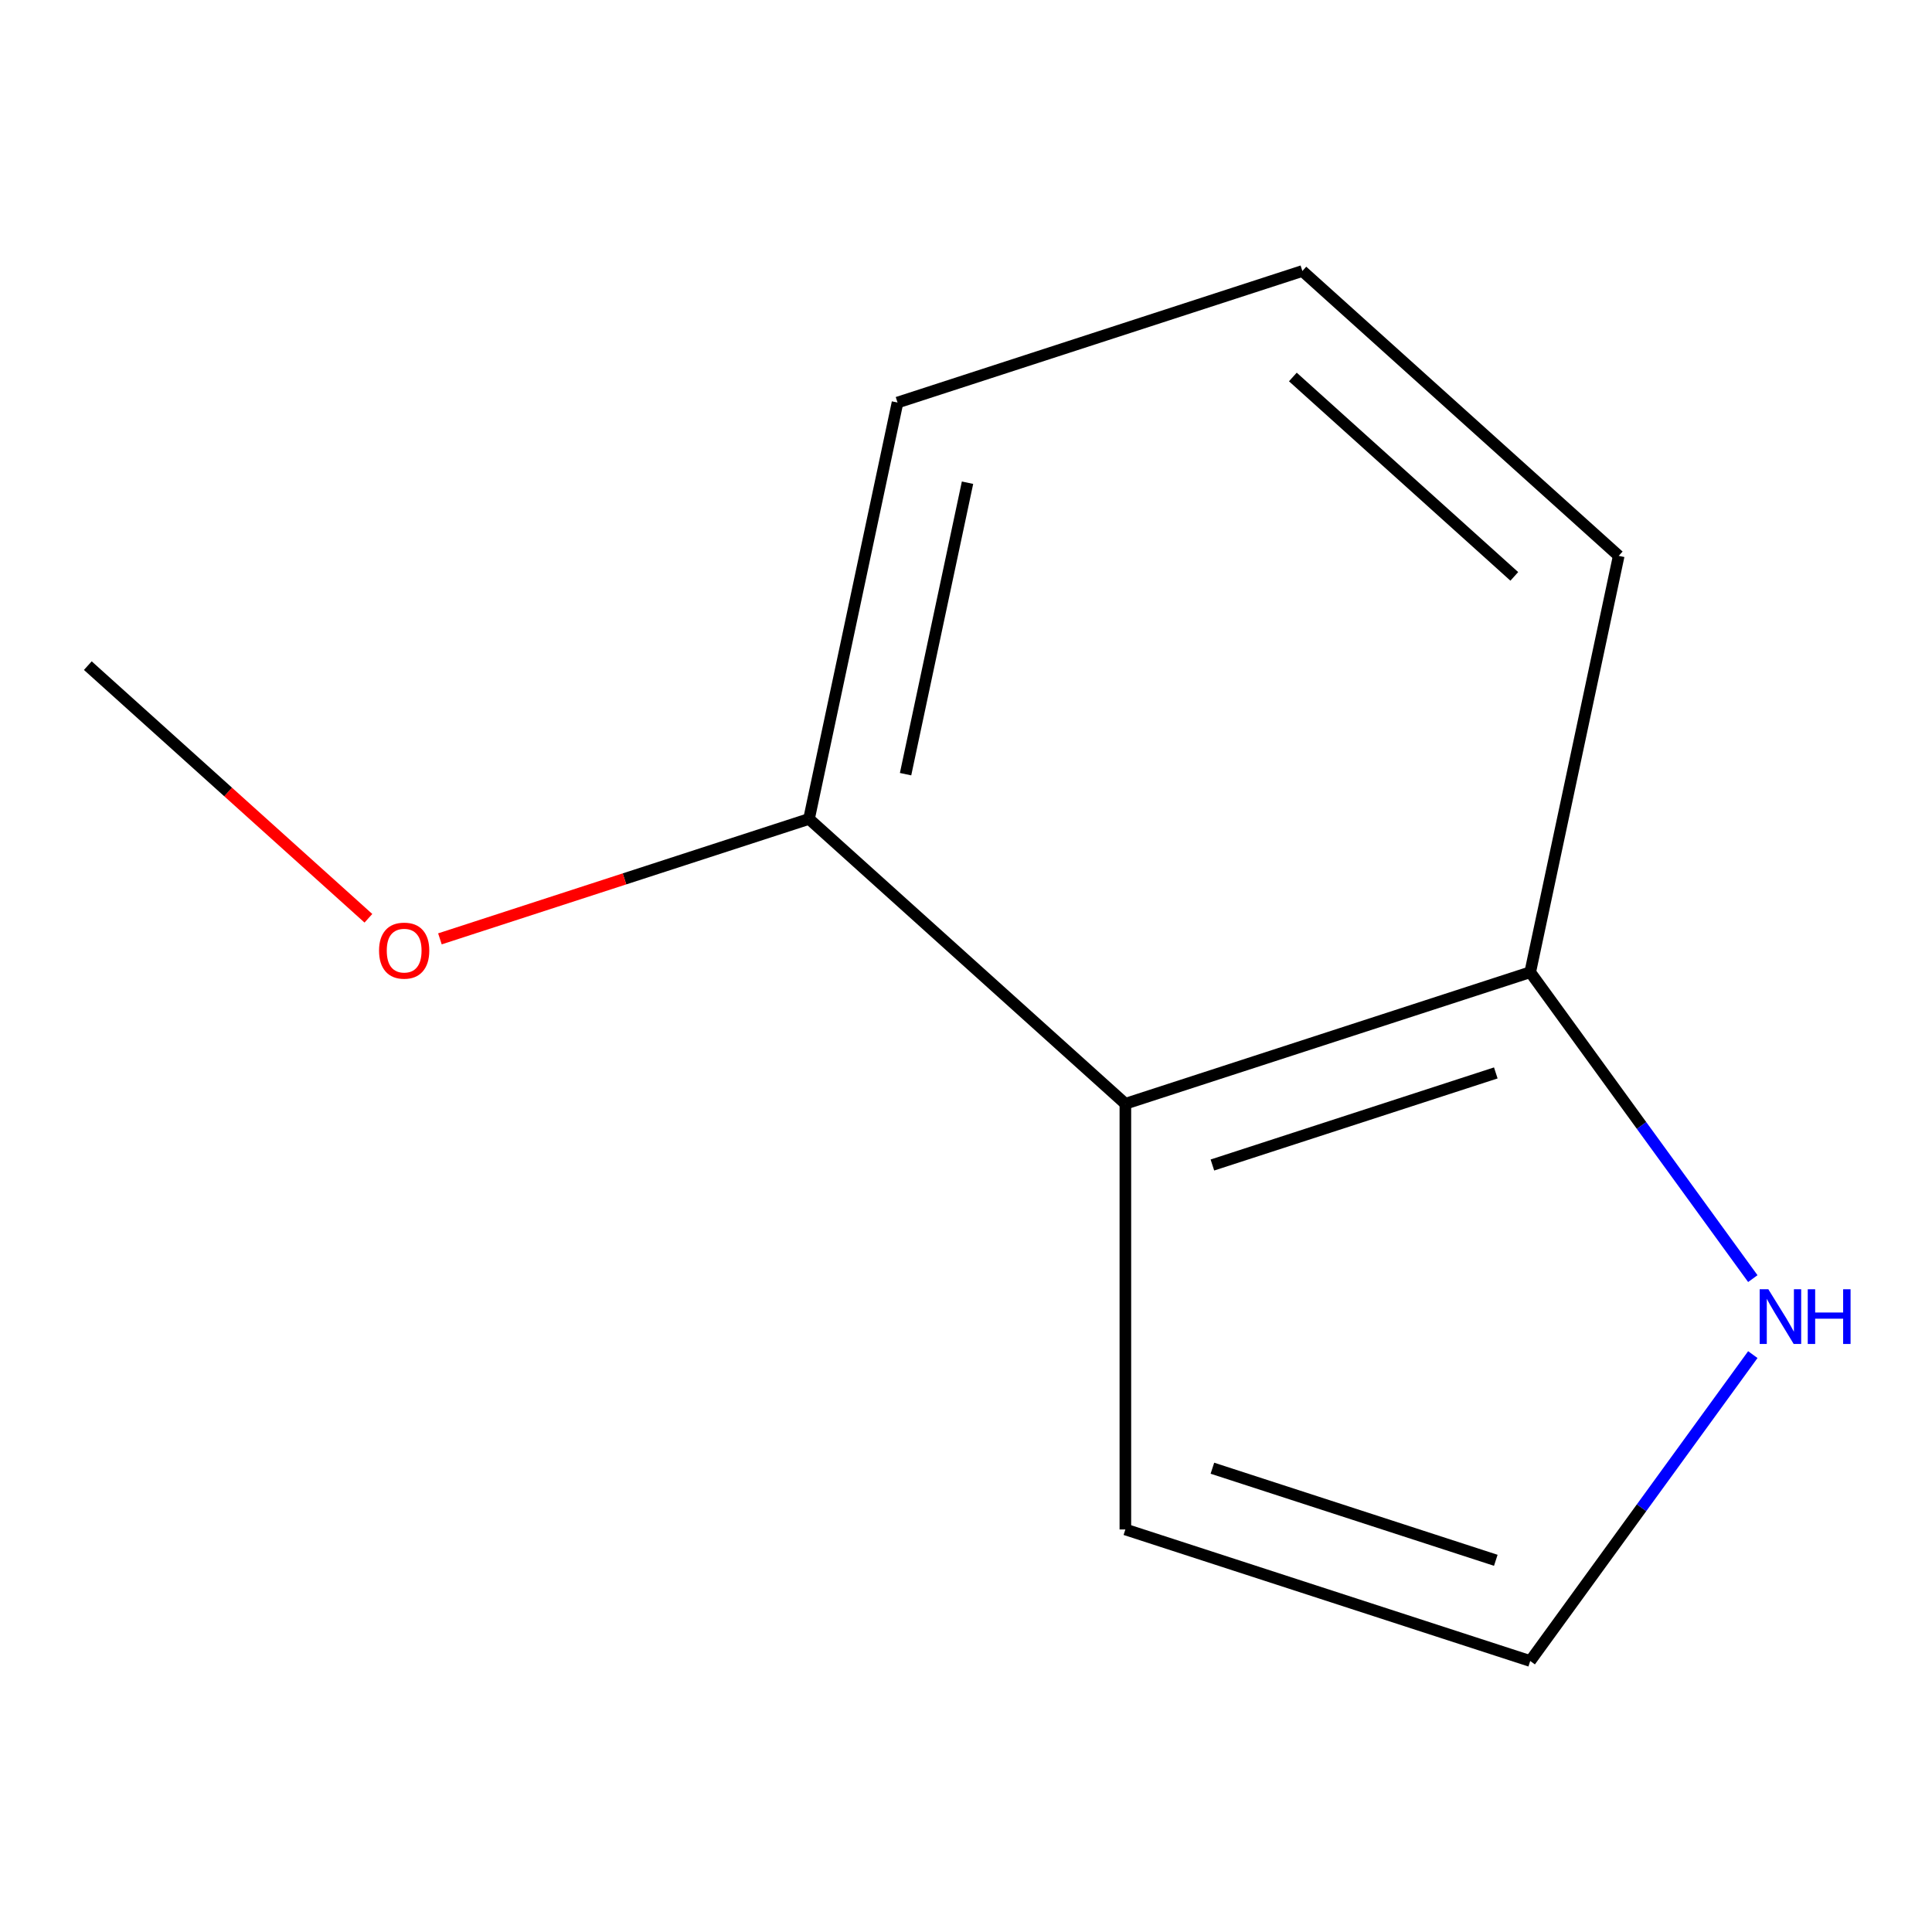 <?xml version='1.0' encoding='iso-8859-1'?>
<svg version='1.1' baseProfile='full'
              xmlns='http://www.w3.org/2000/svg'
                      xmlns:rdkit='http://www.rdkit.org/xml'
                      xmlns:xlink='http://www.w3.org/1999/xlink'
                  xml:space='preserve'
width='1000px' height='1000px' viewBox='0 0 1000 1000'>
<!-- END OF HEADER -->
<rect style='opacity:1.0;fill:#FFFFFF;stroke:none' width='1000' height='1000' x='0' y='0'> </rect>
<path class='bond-1' d='M 582.487,571.309 L 792.037,503.222' style='fill:none;fill-rule:evenodd;stroke:#000000;stroke-width:6px;stroke-linecap:butt;stroke-linejoin:miter;stroke-opacity:1' />
<path class='bond-1' d='M 627.537,603.006 L 774.222,555.345' style='fill:none;fill-rule:evenodd;stroke:#000000;stroke-width:6px;stroke-linecap:butt;stroke-linejoin:miter;stroke-opacity:1' />
<path class='bond-3' d='M 582.487,571.309 L 582.487,791.644' style='fill:none;fill-rule:evenodd;stroke:#000000;stroke-width:6px;stroke-linecap:butt;stroke-linejoin:miter;stroke-opacity:1' />
<path class='bond-4' d='M 582.487,571.309 L 418.746,423.876' style='fill:none;fill-rule:evenodd;stroke:#000000;stroke-width:6px;stroke-linecap:butt;stroke-linejoin:miter;stroke-opacity:1' />
<path class='bond-0' d='M 907.257,661.808 L 849.647,582.515' style='fill:none;fill-rule:evenodd;stroke:#0000FF;stroke-width:6px;stroke-linecap:butt;stroke-linejoin:miter;stroke-opacity:1' />
<path class='bond-0' d='M 849.647,582.515 L 792.037,503.222' style='fill:none;fill-rule:evenodd;stroke:#000000;stroke-width:6px;stroke-linecap:butt;stroke-linejoin:miter;stroke-opacity:1' />
<path class='bond-10' d='M 907.257,701.145 L 849.647,780.438' style='fill:none;fill-rule:evenodd;stroke:#0000FF;stroke-width:6px;stroke-linecap:butt;stroke-linejoin:miter;stroke-opacity:1' />
<path class='bond-10' d='M 849.647,780.438 L 792.037,859.731' style='fill:none;fill-rule:evenodd;stroke:#000000;stroke-width:6px;stroke-linecap:butt;stroke-linejoin:miter;stroke-opacity:1' />
<path class='bond-7' d='M 792.037,503.222 L 837.848,287.702' style='fill:none;fill-rule:evenodd;stroke:#000000;stroke-width:6px;stroke-linecap:butt;stroke-linejoin:miter;stroke-opacity:1' />
<path class='bond-2' d='M 792.037,859.731 L 582.487,791.644' style='fill:none;fill-rule:evenodd;stroke:#000000;stroke-width:6px;stroke-linecap:butt;stroke-linejoin:miter;stroke-opacity:1' />
<path class='bond-2' d='M 774.222,807.608 L 627.537,759.947' style='fill:none;fill-rule:evenodd;stroke:#000000;stroke-width:6px;stroke-linecap:butt;stroke-linejoin:miter;stroke-opacity:1' />
<path class='bond-5' d='M 418.746,423.876 L 323.225,454.913' style='fill:none;fill-rule:evenodd;stroke:#000000;stroke-width:6px;stroke-linecap:butt;stroke-linejoin:miter;stroke-opacity:1' />
<path class='bond-5' d='M 323.225,454.913 L 227.704,485.95' style='fill:none;fill-rule:evenodd;stroke:#FF0000;stroke-width:6px;stroke-linecap:butt;stroke-linejoin:miter;stroke-opacity:1' />
<path class='bond-8' d='M 418.746,423.876 L 464.556,208.356' style='fill:none;fill-rule:evenodd;stroke:#000000;stroke-width:6px;stroke-linecap:butt;stroke-linejoin:miter;stroke-opacity:1' />
<path class='bond-8' d='M 468.722,400.71 L 500.789,249.846' style='fill:none;fill-rule:evenodd;stroke:#000000;stroke-width:6px;stroke-linecap:butt;stroke-linejoin:miter;stroke-opacity:1' />
<path class='bond-9' d='M 190.687,475.298 L 118.071,409.915' style='fill:none;fill-rule:evenodd;stroke:#FF0000;stroke-width:6px;stroke-linecap:butt;stroke-linejoin:miter;stroke-opacity:1' />
<path class='bond-9' d='M 118.071,409.915 L 45.455,344.531' style='fill:none;fill-rule:evenodd;stroke:#000000;stroke-width:6px;stroke-linecap:butt;stroke-linejoin:miter;stroke-opacity:1' />
<path class='bond-6' d='M 674.107,140.269 L 464.556,208.356' style='fill:none;fill-rule:evenodd;stroke:#000000;stroke-width:6px;stroke-linecap:butt;stroke-linejoin:miter;stroke-opacity:1' />
<path class='bond-11' d='M 674.107,140.269 L 837.848,287.702' style='fill:none;fill-rule:evenodd;stroke:#000000;stroke-width:6px;stroke-linecap:butt;stroke-linejoin:miter;stroke-opacity:1' />
<path class='bond-11' d='M 669.182,195.132 L 783.8,298.335' style='fill:none;fill-rule:evenodd;stroke:#000000;stroke-width:6px;stroke-linecap:butt;stroke-linejoin:miter;stroke-opacity:1' />
<path  class='atom-1' d='M 915.287 667.316
L 924.567 682.316
Q 925.487 683.796, 926.967 686.476
Q 928.447 689.156, 928.527 689.316
L 928.527 667.316
L 932.287 667.316
L 932.287 695.636
L 928.407 695.636
L 918.447 679.236
Q 917.287 677.316, 916.047 675.116
Q 914.847 672.916, 914.487 672.236
L 914.487 695.636
L 910.807 695.636
L 910.807 667.316
L 915.287 667.316
' fill='#0000FF'/>
<path  class='atom-1' d='M 935.687 667.316
L 939.527 667.316
L 939.527 679.356
L 954.007 679.356
L 954.007 667.316
L 957.847 667.316
L 957.847 695.636
L 954.007 695.636
L 954.007 682.556
L 939.527 682.556
L 939.527 695.636
L 935.687 695.636
L 935.687 667.316
' fill='#0000FF'/>
<path  class='atom-6' d='M 196.195 492.043
Q 196.195 485.243, 199.555 481.443
Q 202.915 477.643, 209.195 477.643
Q 215.475 477.643, 218.835 481.443
Q 222.195 485.243, 222.195 492.043
Q 222.195 498.923, 218.795 502.843
Q 215.395 506.723, 209.195 506.723
Q 202.955 506.723, 199.555 502.843
Q 196.195 498.963, 196.195 492.043
M 209.195 503.523
Q 213.515 503.523, 215.835 500.643
Q 218.195 497.723, 218.195 492.043
Q 218.195 486.483, 215.835 483.683
Q 213.515 480.843, 209.195 480.843
Q 204.875 480.843, 202.515 483.643
Q 200.195 486.443, 200.195 492.043
Q 200.195 497.763, 202.515 500.643
Q 204.875 503.523, 209.195 503.523
' fill='#FF0000'/>
</svg>

